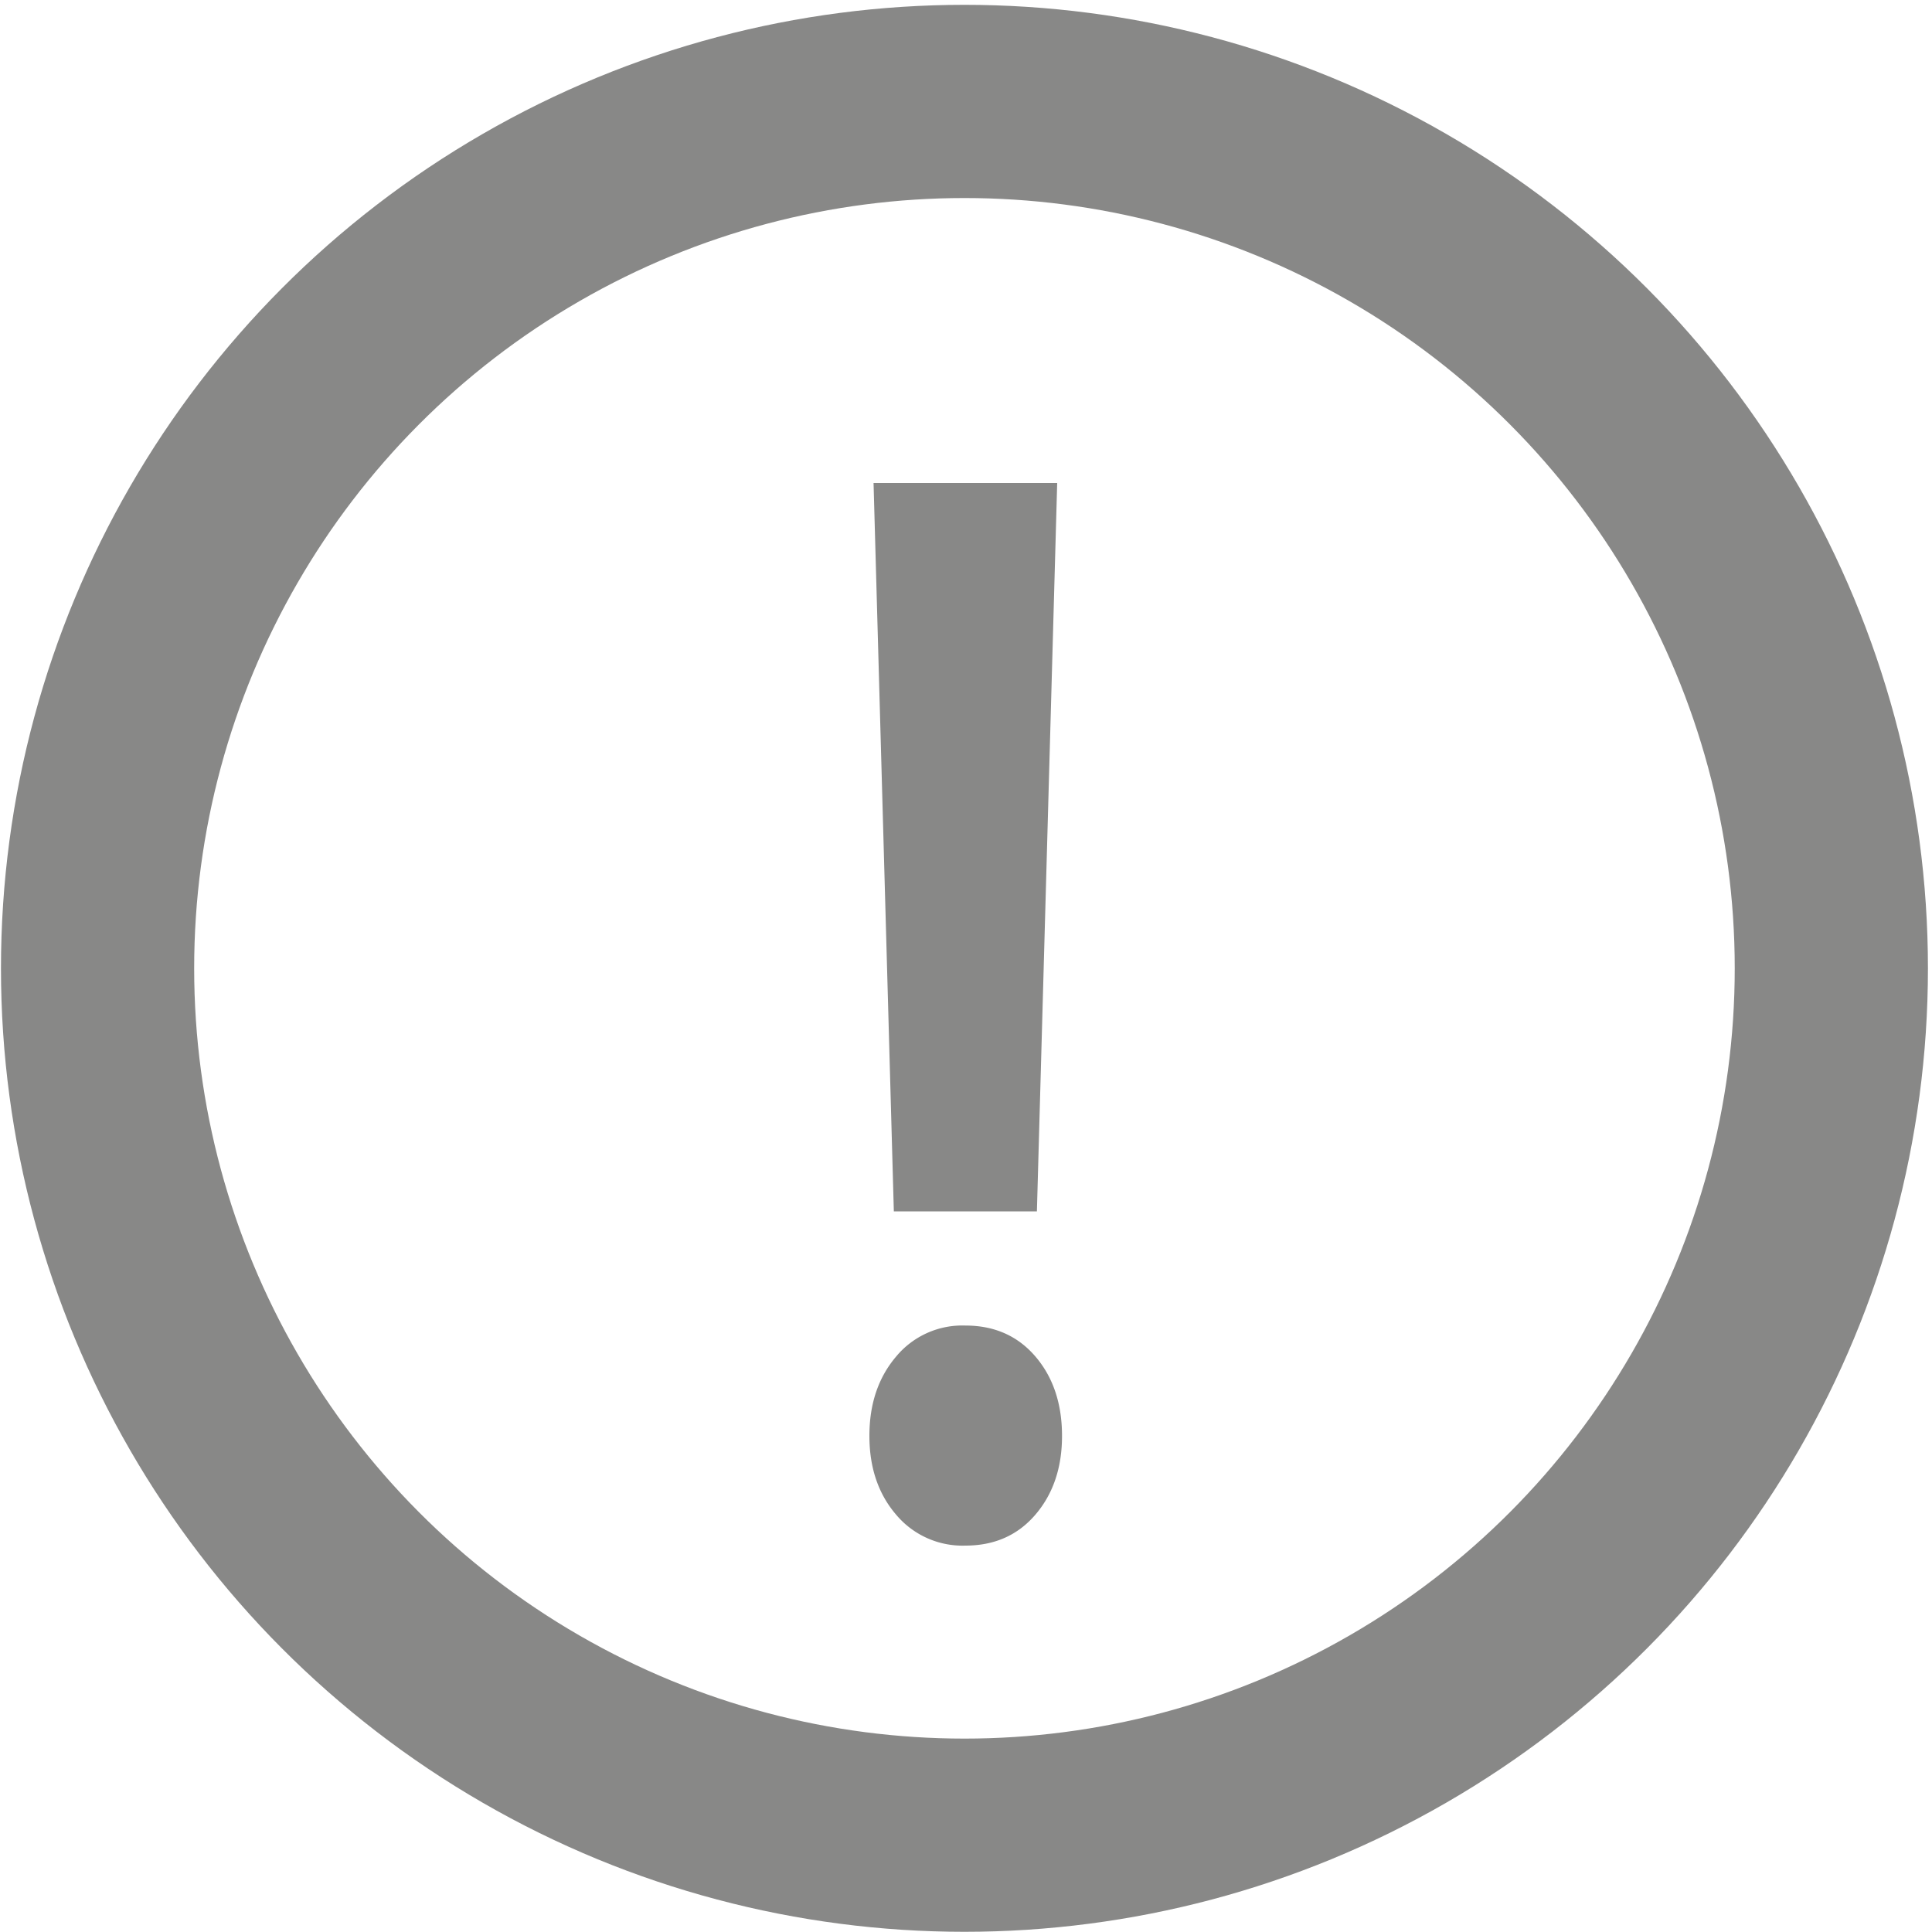 <svg width="20" height="20" xmlns="http://www.w3.org/2000/svg">

 <g>
  <title>background</title>
  <rect fill="none" id="canvas_background" height="402" width="582" y="-1" x="-1"/>
 </g>
 <g>
  <title>Layer 1</title>
  <path id="svg_3" d="m10.944,5l-1.901,0l0.21,7.54l1.481,0l0.21,-7.54zm-1.669,9.045c-0.184,0.217 -0.275,0.49 -0.275,0.819c0,0.329 0.092,0.6 0.275,0.814a0.897,0.897 0 0 0 0.719,0.322c0.3,0 0.542,-0.107 0.725,-0.321c0.183,-0.214 0.275,-0.486 0.275,-0.814c0,-0.334 -0.092,-0.608 -0.275,-0.822s-0.425,-0.321 -0.725,-0.321a0.89,0.89 0 0 0 -0.719,0.323z" fill="#888887"/>
  <ellipse stroke="#888887" ry="8.974" rx="8.974" id="svg_4" cy="10.024" cx="9.984" stroke-width="2" fill="none"/>
 </g>
</svg>